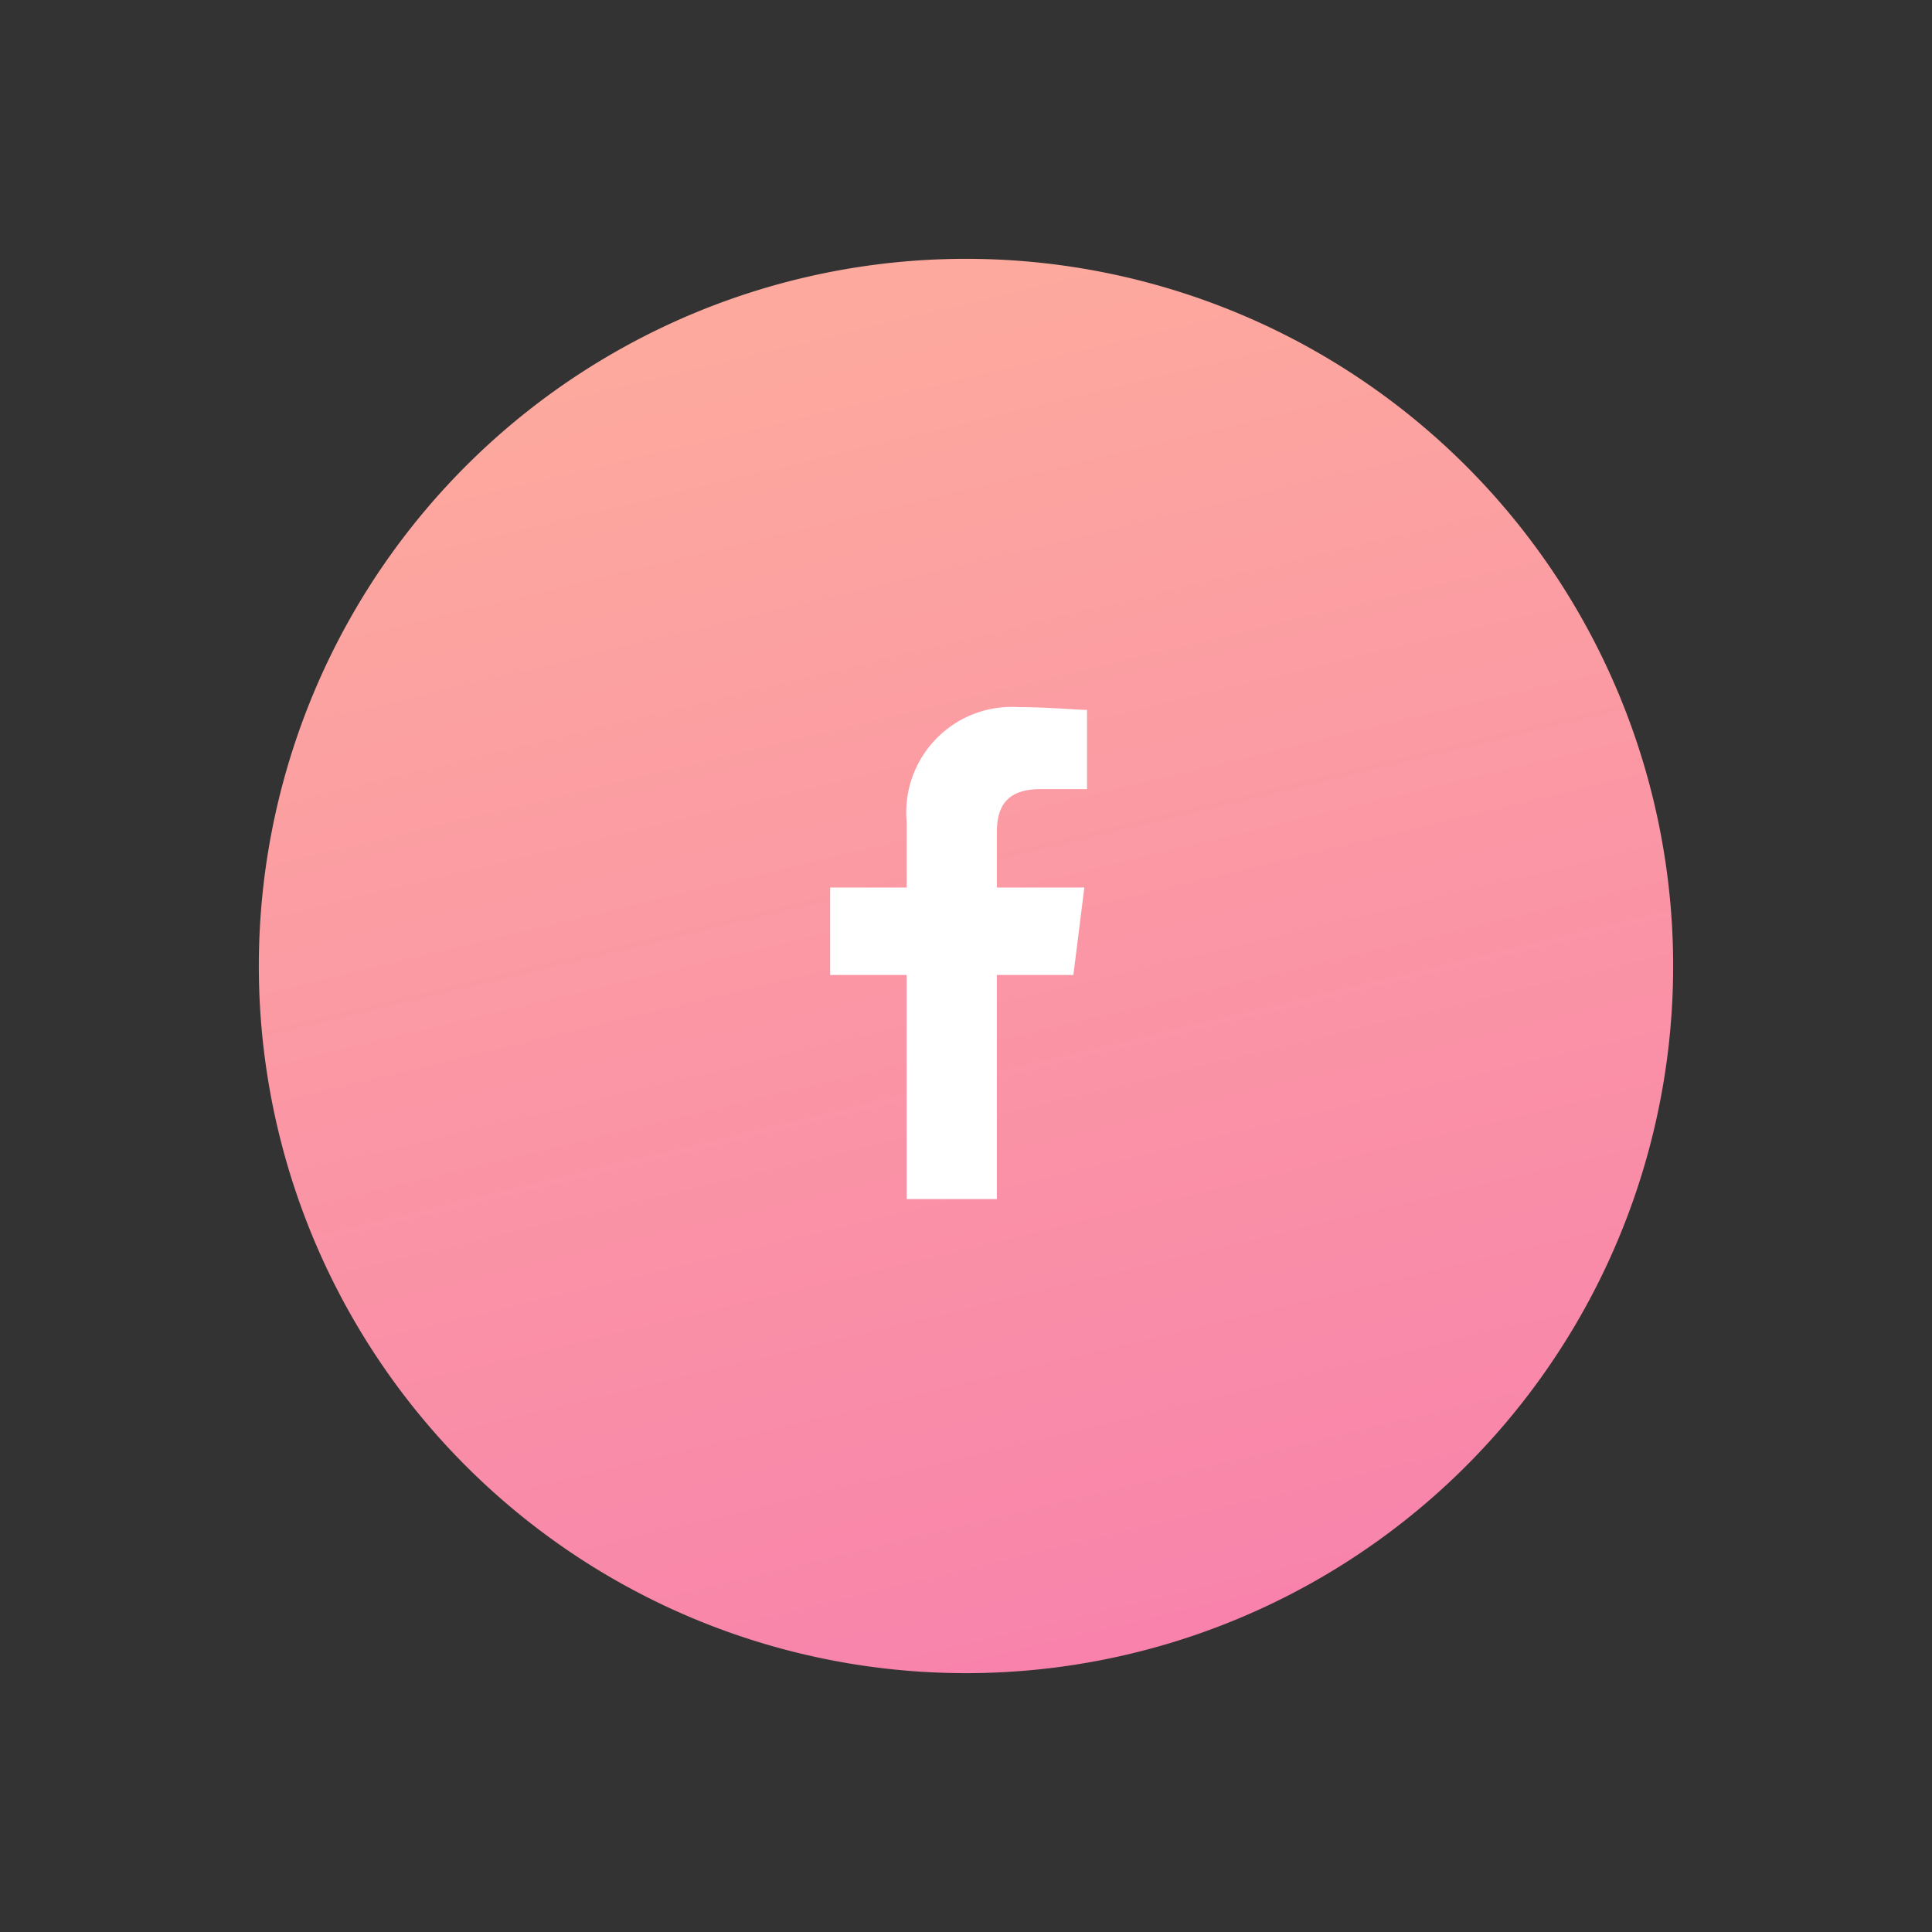 <svg xmlns="http://www.w3.org/2000/svg" xmlns:xlink="http://www.w3.org/1999/xlink" width="62.837" height="62.837" viewBox="0 0 62.837 62.837"><rect x="0" y="0" width="62.837" height="62.837" fill="#333333" stroke="none"/><defs><style>.a{fill:url(#a);}.b{fill:#fff;fill-rule:evenodd;}</style><linearGradient id="a" x1="0.5" x2="0.229" y2="0.908" gradientUnits="objectBoundingBox"><stop offset="0" stop-color="#f882ac"/><stop offset="0" stop-color="#f884ab"/><stop offset="1" stop-color="#fda99e"/></linearGradient></defs><g transform="translate(-1065 -3072.001)"><path class="a" d="M23,0A23,23,0,1,1,0,23,23,23,0,0,1,23,0Z" transform="translate(1127.837 3111.838) rotate(150)"/><g transform="translate(51 493)"><g transform="translate(1041 2602)"><path class="b" d="M85.422,16V8.711h2.489l.356-2.844H85.422V4.089c0-.8.267-1.422,1.422-1.422h1.511V.089C88,.089,87.111,0,86.133,0a3.431,3.431,0,0,0-3.644,3.733V5.867H80V8.711h2.489V16Z" transform="translate(-80)"/></g></g></g></svg>